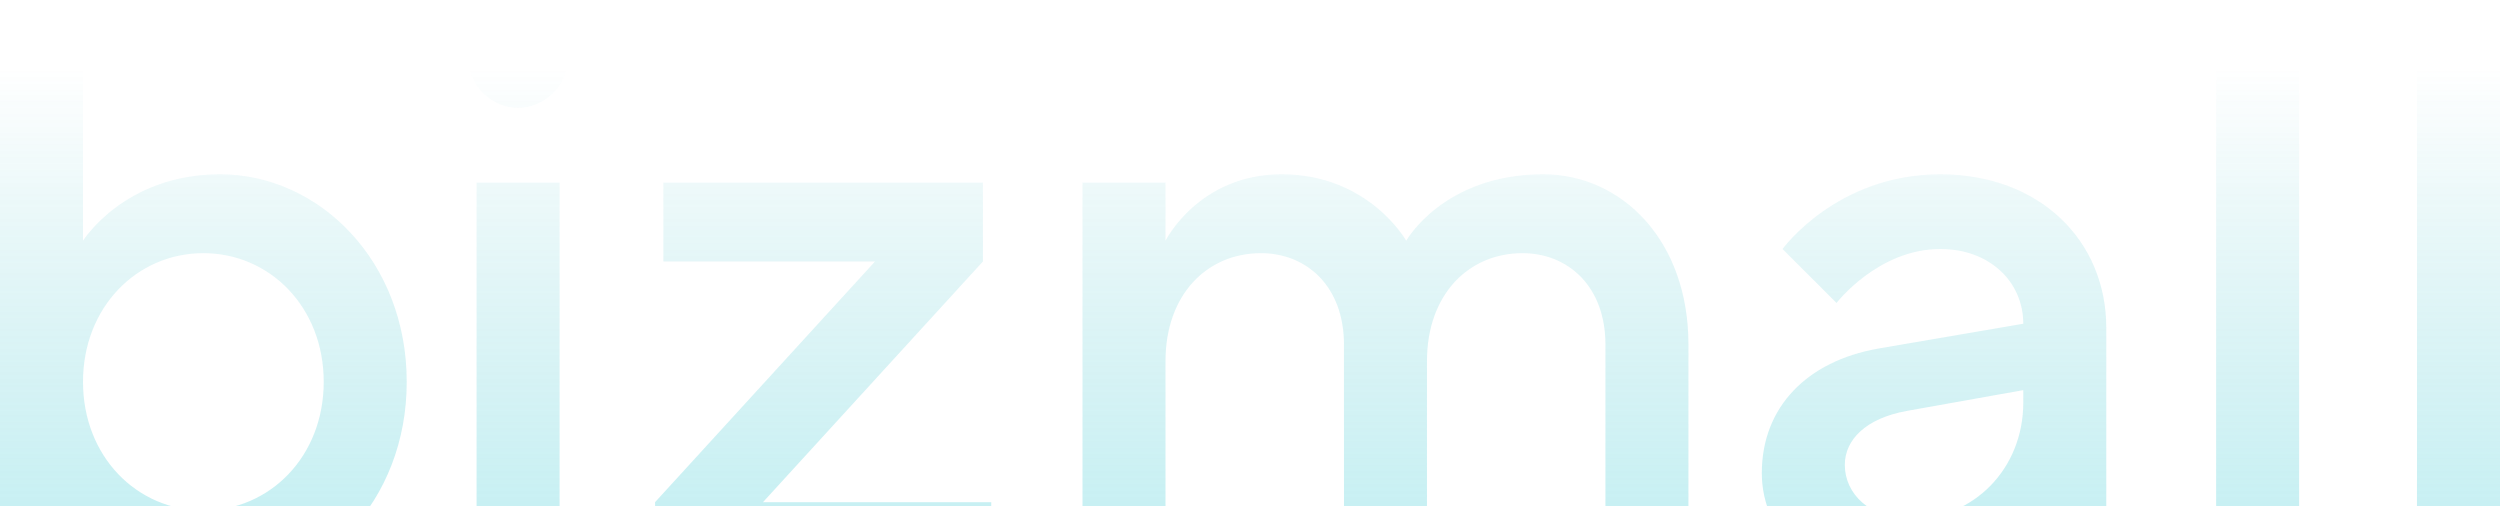 <svg width="311" height="63" viewBox="0 0 311 63" fill="none" xmlns="http://www.w3.org/2000/svg">
<g opacity="0.35">
<path fill-rule="evenodd" clip-rule="evenodd" d="M275.685 72.28H286.011V0H275.685V72.28ZM40.271 47.501C40.271 38.205 33.56 31.493 25.299 31.493C17.038 31.493 10.326 38.205 10.326 47.501C10.326 56.793 17.038 63.505 25.299 63.505C33.56 63.505 40.271 56.793 40.271 47.501ZM0 0.001H10.326V29.945C10.326 29.945 15.489 21.683 27.364 21.683C39.755 21.683 50.597 32.526 50.597 47.501C50.597 62.472 39.755 73.315 27.364 73.315C15.489 73.315 10.326 65.053 10.326 65.053V72.281H0V0.001ZM59.286 72.281H69.612V22.716H59.286V72.281ZM64.449 1.032C67.547 1.032 70.645 3.614 70.645 7.229C70.645 10.842 67.547 13.423 64.449 13.423C61.352 13.423 58.254 10.842 58.254 7.229C58.254 3.614 61.352 1.032 64.449 1.032ZM108.853 32.527L81.49 62.472V72.282H123.31V62.472H94.913L122.277 32.527V22.716H82.523V32.527H108.853ZM134.663 22.716H144.988V29.945C144.988 29.945 149.119 21.683 159.445 21.683C170.287 21.683 174.934 29.945 174.934 29.945C174.934 29.945 179.58 21.683 191.971 21.683C201.781 21.683 210.042 29.945 210.042 42.851V72.281H199.716V42.851C199.716 35.625 195.07 31.493 189.39 31.493C182.678 31.493 177.516 36.656 177.516 44.919V72.281H167.189V42.851C167.189 35.625 162.542 31.493 156.863 31.493C150.151 31.493 144.988 36.656 144.988 44.919V72.281H134.663V22.716ZM237.241 51.112L251.696 48.531V50.08C251.696 58.342 245.5 64.536 237.756 64.536C232.594 64.536 229.495 61.44 229.495 57.824C229.495 54.726 232.077 52.042 237.241 51.112ZM235.691 73.315C246.534 73.315 251.696 65.053 251.696 65.053V72.281H262.022V40.787C262.022 29.945 253.762 21.684 241.371 21.684C228.463 21.684 221.751 30.977 221.751 30.977L228.463 37.69C228.463 37.69 233.627 30.977 241.371 30.977C247.566 30.977 251.696 35.108 251.696 40.271L233.627 43.368C224.849 44.919 219.169 50.596 219.169 58.858C219.169 66.601 225.881 73.315 235.691 73.315ZM311 72.28H300.674V0H311V72.28Z" fill="url(#paint0_linear_224_5744)"/>
</g>
<defs>
<linearGradient id="paint0_linear_224_5744" x1="155.5" y1="8.428" x2="155.5" y2="76.703" gradientUnits="userSpaceOnUse">
<stop stop-color="#11A8B3" stop-opacity="0"/>
<stop offset="1" stop-color="#45D3DD"/>
</linearGradient>
</defs>
</svg>
